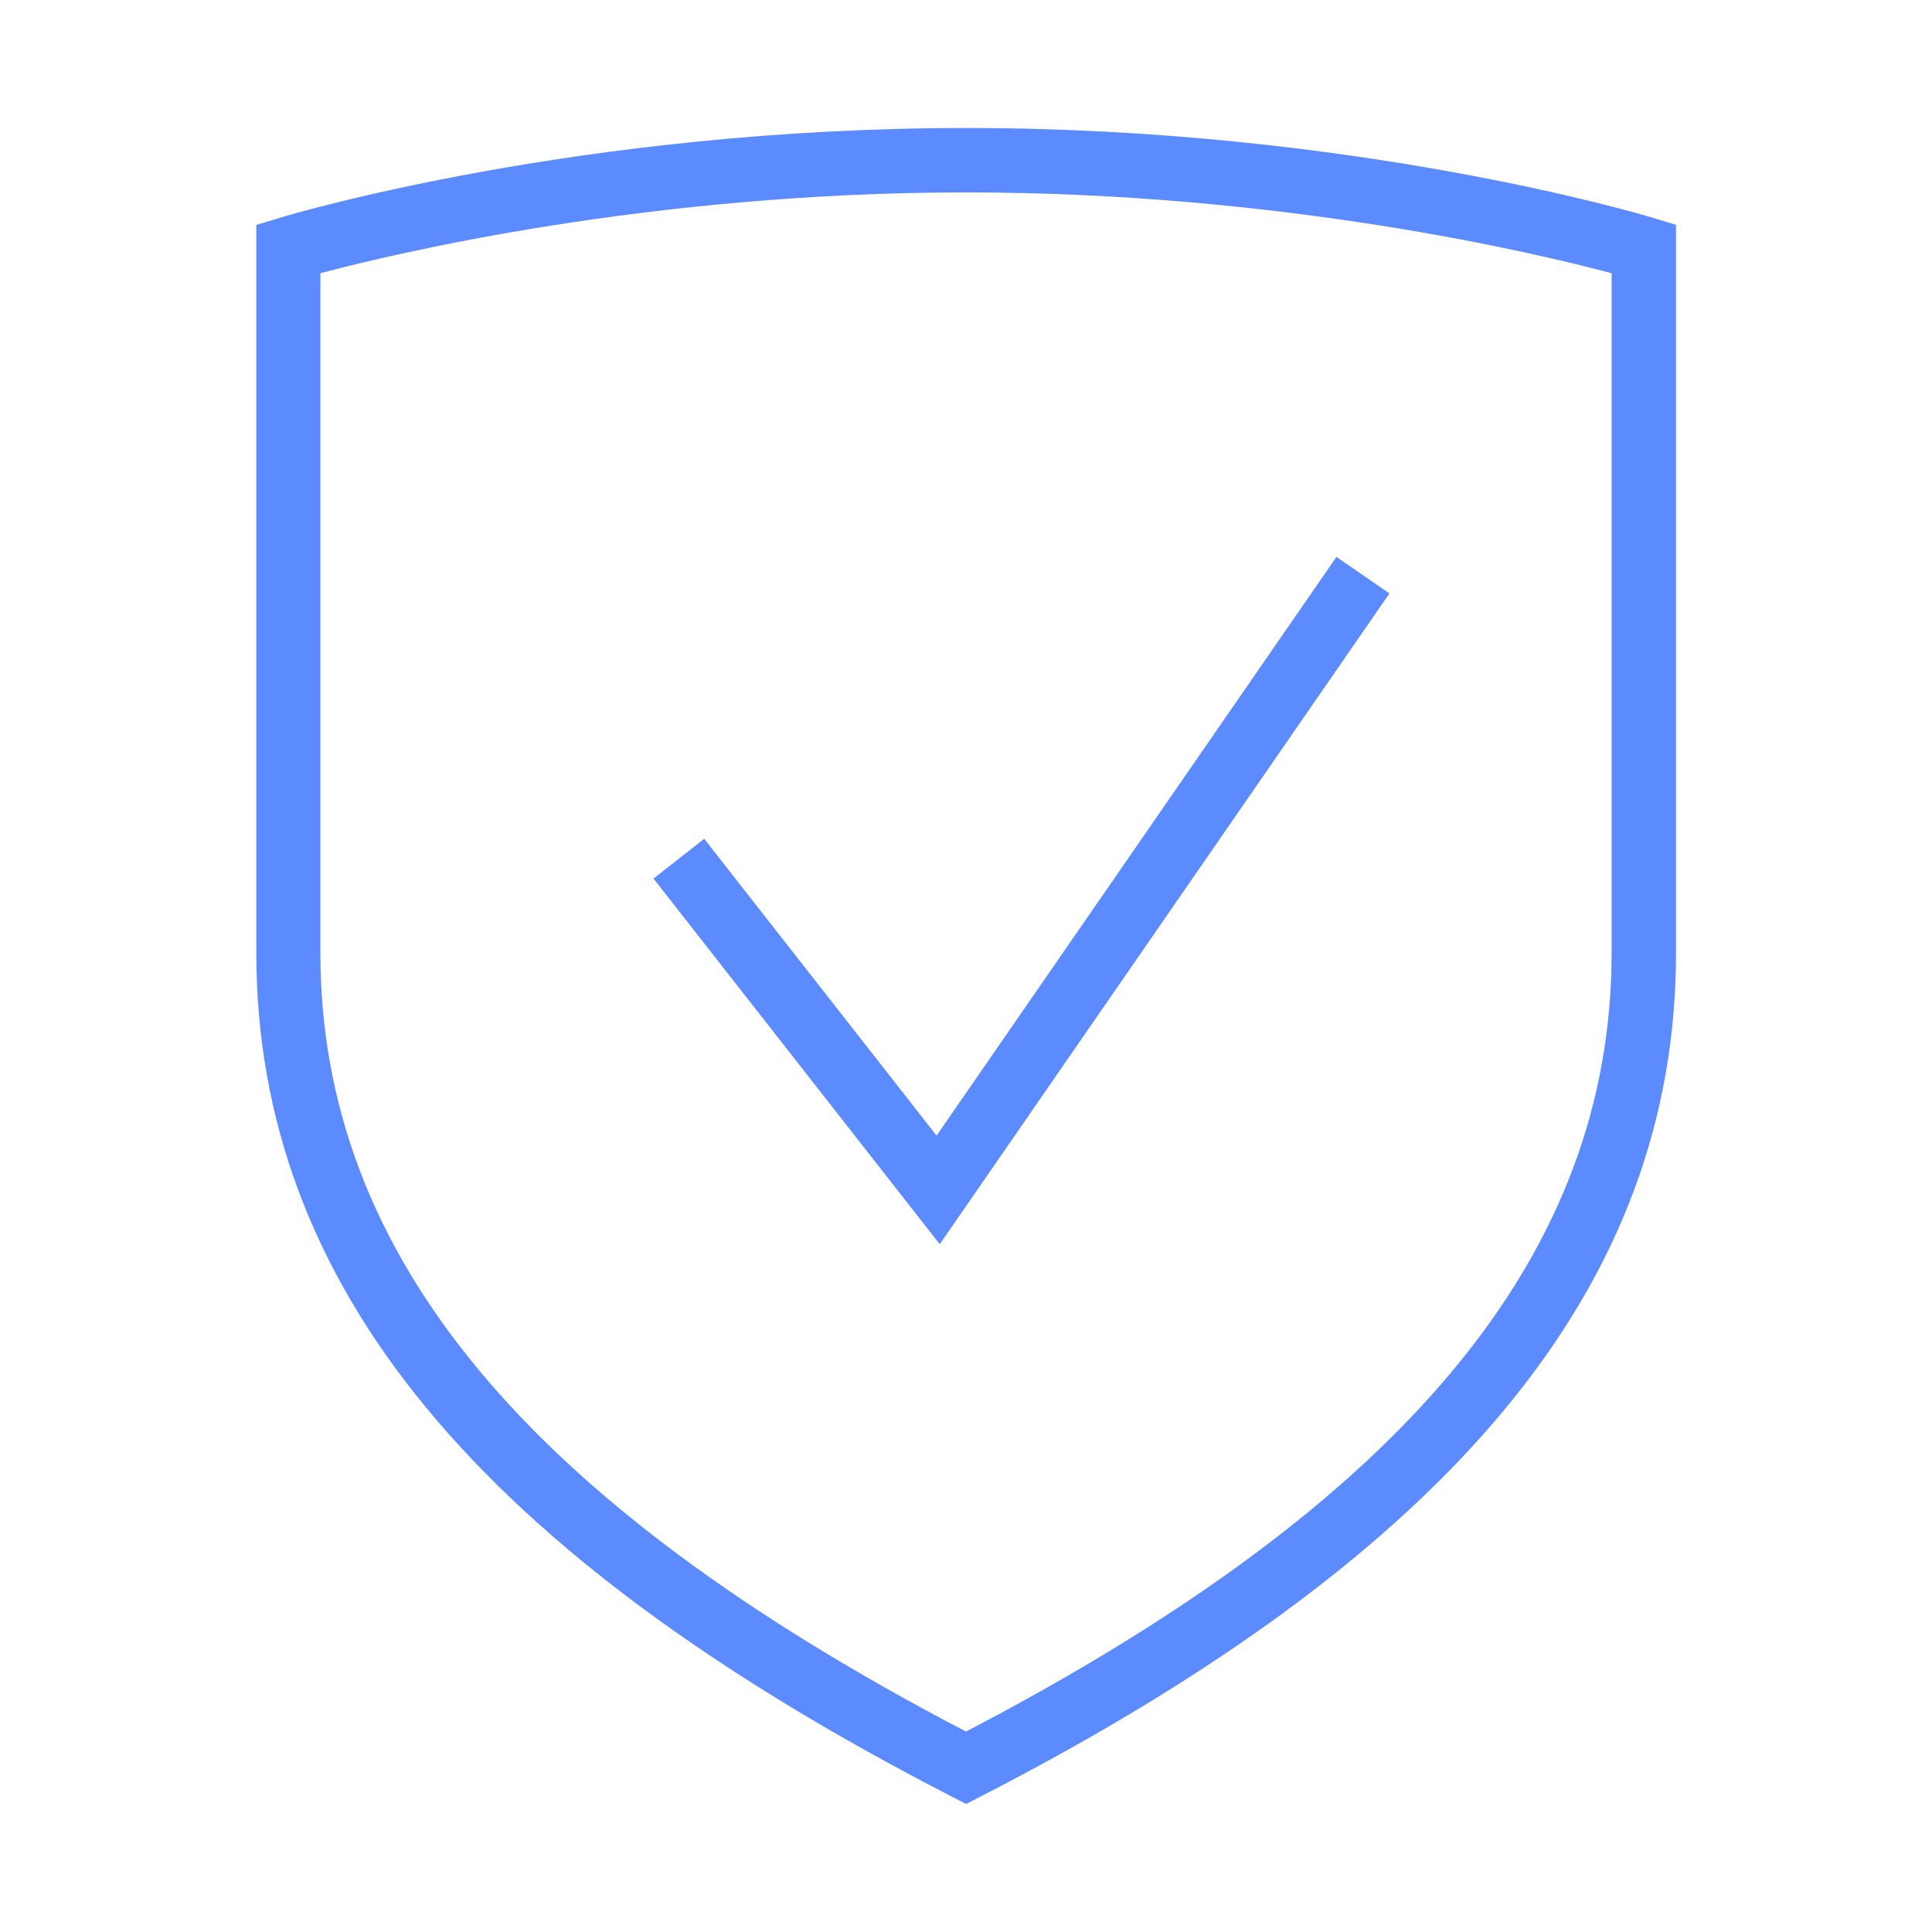 <?xml version="1.0" encoding="UTF-8"?>
<svg xmlns="http://www.w3.org/2000/svg" id="outlined" width="120" height="120" viewBox="0 0 120 120">
  <defs>
    <style>.cls-1{fill:#5c8aff;}</style>
  </defs>
  <path class="cls-1" d="M58.17,70.54l24.84-35.95,3.29,2.27-27.93,40.42-17.78-22.71,3.15-2.47,14.43,18.43ZM104.1,13.97v45.2c0,20.6-13.72,37.26-43.18,52.41l-.91.47-.91-.47c-29.46-15.15-43.18-31.8-43.18-52.41V13.97l1.42-.43c.75-.23,18.72-5.59,42.68-5.59s41.93,5.36,42.68,5.59l1.42.43ZM100.1,16.97c-4.69-1.25-20.52-5.02-40.1-5.02s-35.4,3.77-40.1,5.02v42.2c0,18.73,12.75,34.12,40.1,48.38,27.35-14.26,40.1-29.65,40.1-48.38V16.97Z"></path>
</svg>
